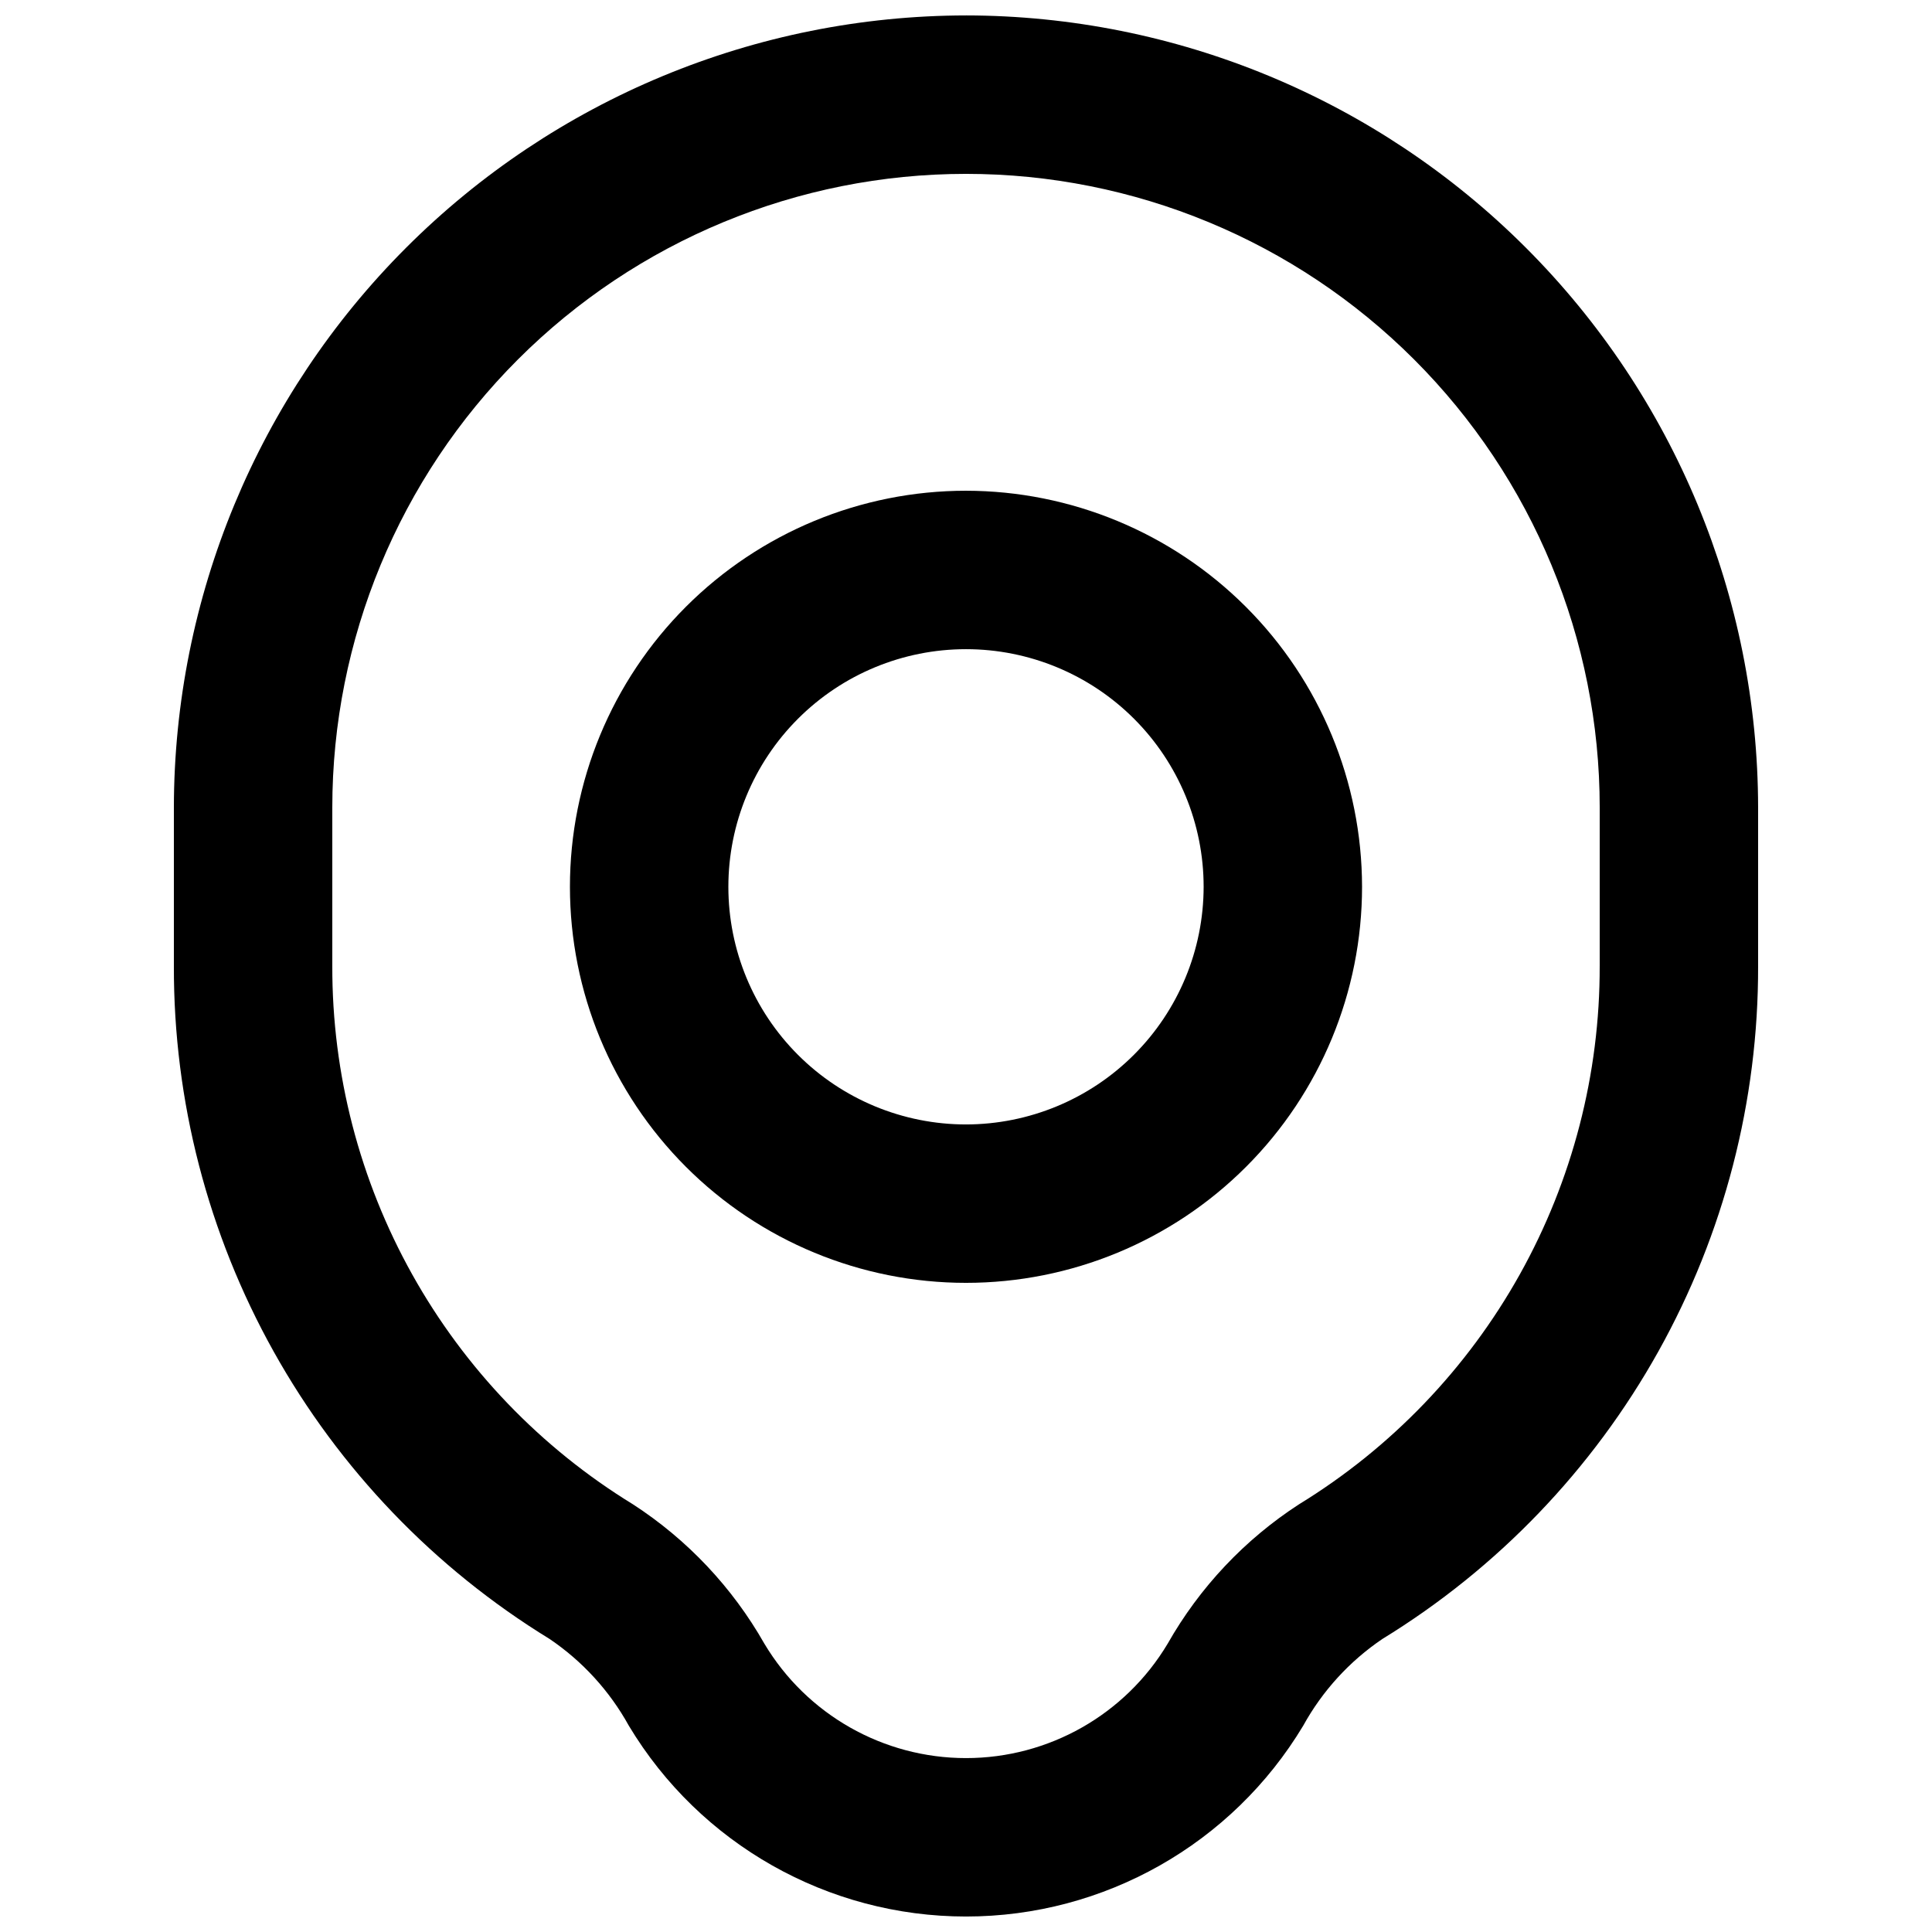 <?xml version="1.0" encoding="UTF-8"?>
<!-- Uploaded to: ICON Repo, www.svgrepo.com, Generator: ICON Repo Mixer Tools -->
<svg width="800px" height="800px" version="1.1" viewBox="144 144 512 512" xmlns="http://www.w3.org/2000/svg">
 <defs>
  <clipPath id="a">
   <path d="m190 148.09h420v503.81h-420z"/>
  </clipPath>
 </defs>
 <path d="m400 274.05c-27.84 0-54.535 11.059-74.219 30.742-19.684 19.684-30.742 46.379-30.742 74.219 0 27.836 11.059 54.531 30.742 74.215 19.684 19.688 46.379 30.742 74.219 30.742 27.836 0 54.531-11.055 74.215-30.742 19.688-19.684 30.742-46.379 30.742-74.215-0.031-27.828-11.102-54.508-30.777-74.184-19.676-19.676-46.355-30.746-74.18-30.777zm0 167.94c-16.703 0-32.723-6.637-44.531-18.445-11.812-11.812-18.445-27.832-18.445-44.531 0-16.703 6.633-32.723 18.445-44.531 11.809-11.812 27.828-18.445 44.531-18.445 16.699 0 32.719 6.633 44.531 18.445 11.809 11.809 18.445 27.828 18.445 44.531-0.02 16.695-6.66 32.703-18.469 44.508-11.805 11.809-27.812 18.449-44.508 18.469z"/>
 <g clip-path="url(#a)">
  <path d="m400 148.09c-55.656 0.062-109.02 22.199-148.37 61.551-39.352 39.355-61.488 92.715-61.551 148.37v41.984c-0.094 35.762 9.016 70.953 26.445 102.18 17.434 31.23 42.602 57.453 73.094 76.148 8.727 5.898 15.93 13.781 21.023 23 18.844 31.379 52.762 50.574 89.363 50.574 36.602 0 70.52-19.195 89.363-50.574 5.082-9.215 12.273-17.094 20.992-22.988 30.496-18.695 55.668-44.918 73.105-76.152 17.434-31.23 26.543-66.422 26.453-102.19v-41.984c-0.059-55.656-22.195-109.02-61.551-148.37-39.355-39.352-92.715-61.488-148.37-61.551zm167.94 251.91h-0.004c0.066 28.613-7.227 56.762-21.18 81.742-13.953 24.98-34.094 45.953-58.492 60.906-14.402 9.34-26.348 22.016-34.82 36.945-11.238 18.805-31.531 30.32-53.438 30.32s-42.199-11.516-53.438-30.32c-8.484-14.934-20.434-27.605-34.848-36.945-24.395-14.953-44.531-35.93-58.48-60.91s-21.242-53.129-21.176-81.738v-41.984c0-44.539 17.691-87.258 49.188-118.75 31.492-31.496 74.207-49.188 118.75-49.188 44.539 0 87.254 17.691 118.75 49.188 31.496 31.492 49.188 74.211 49.188 118.75z"/>
 </g>
</svg>